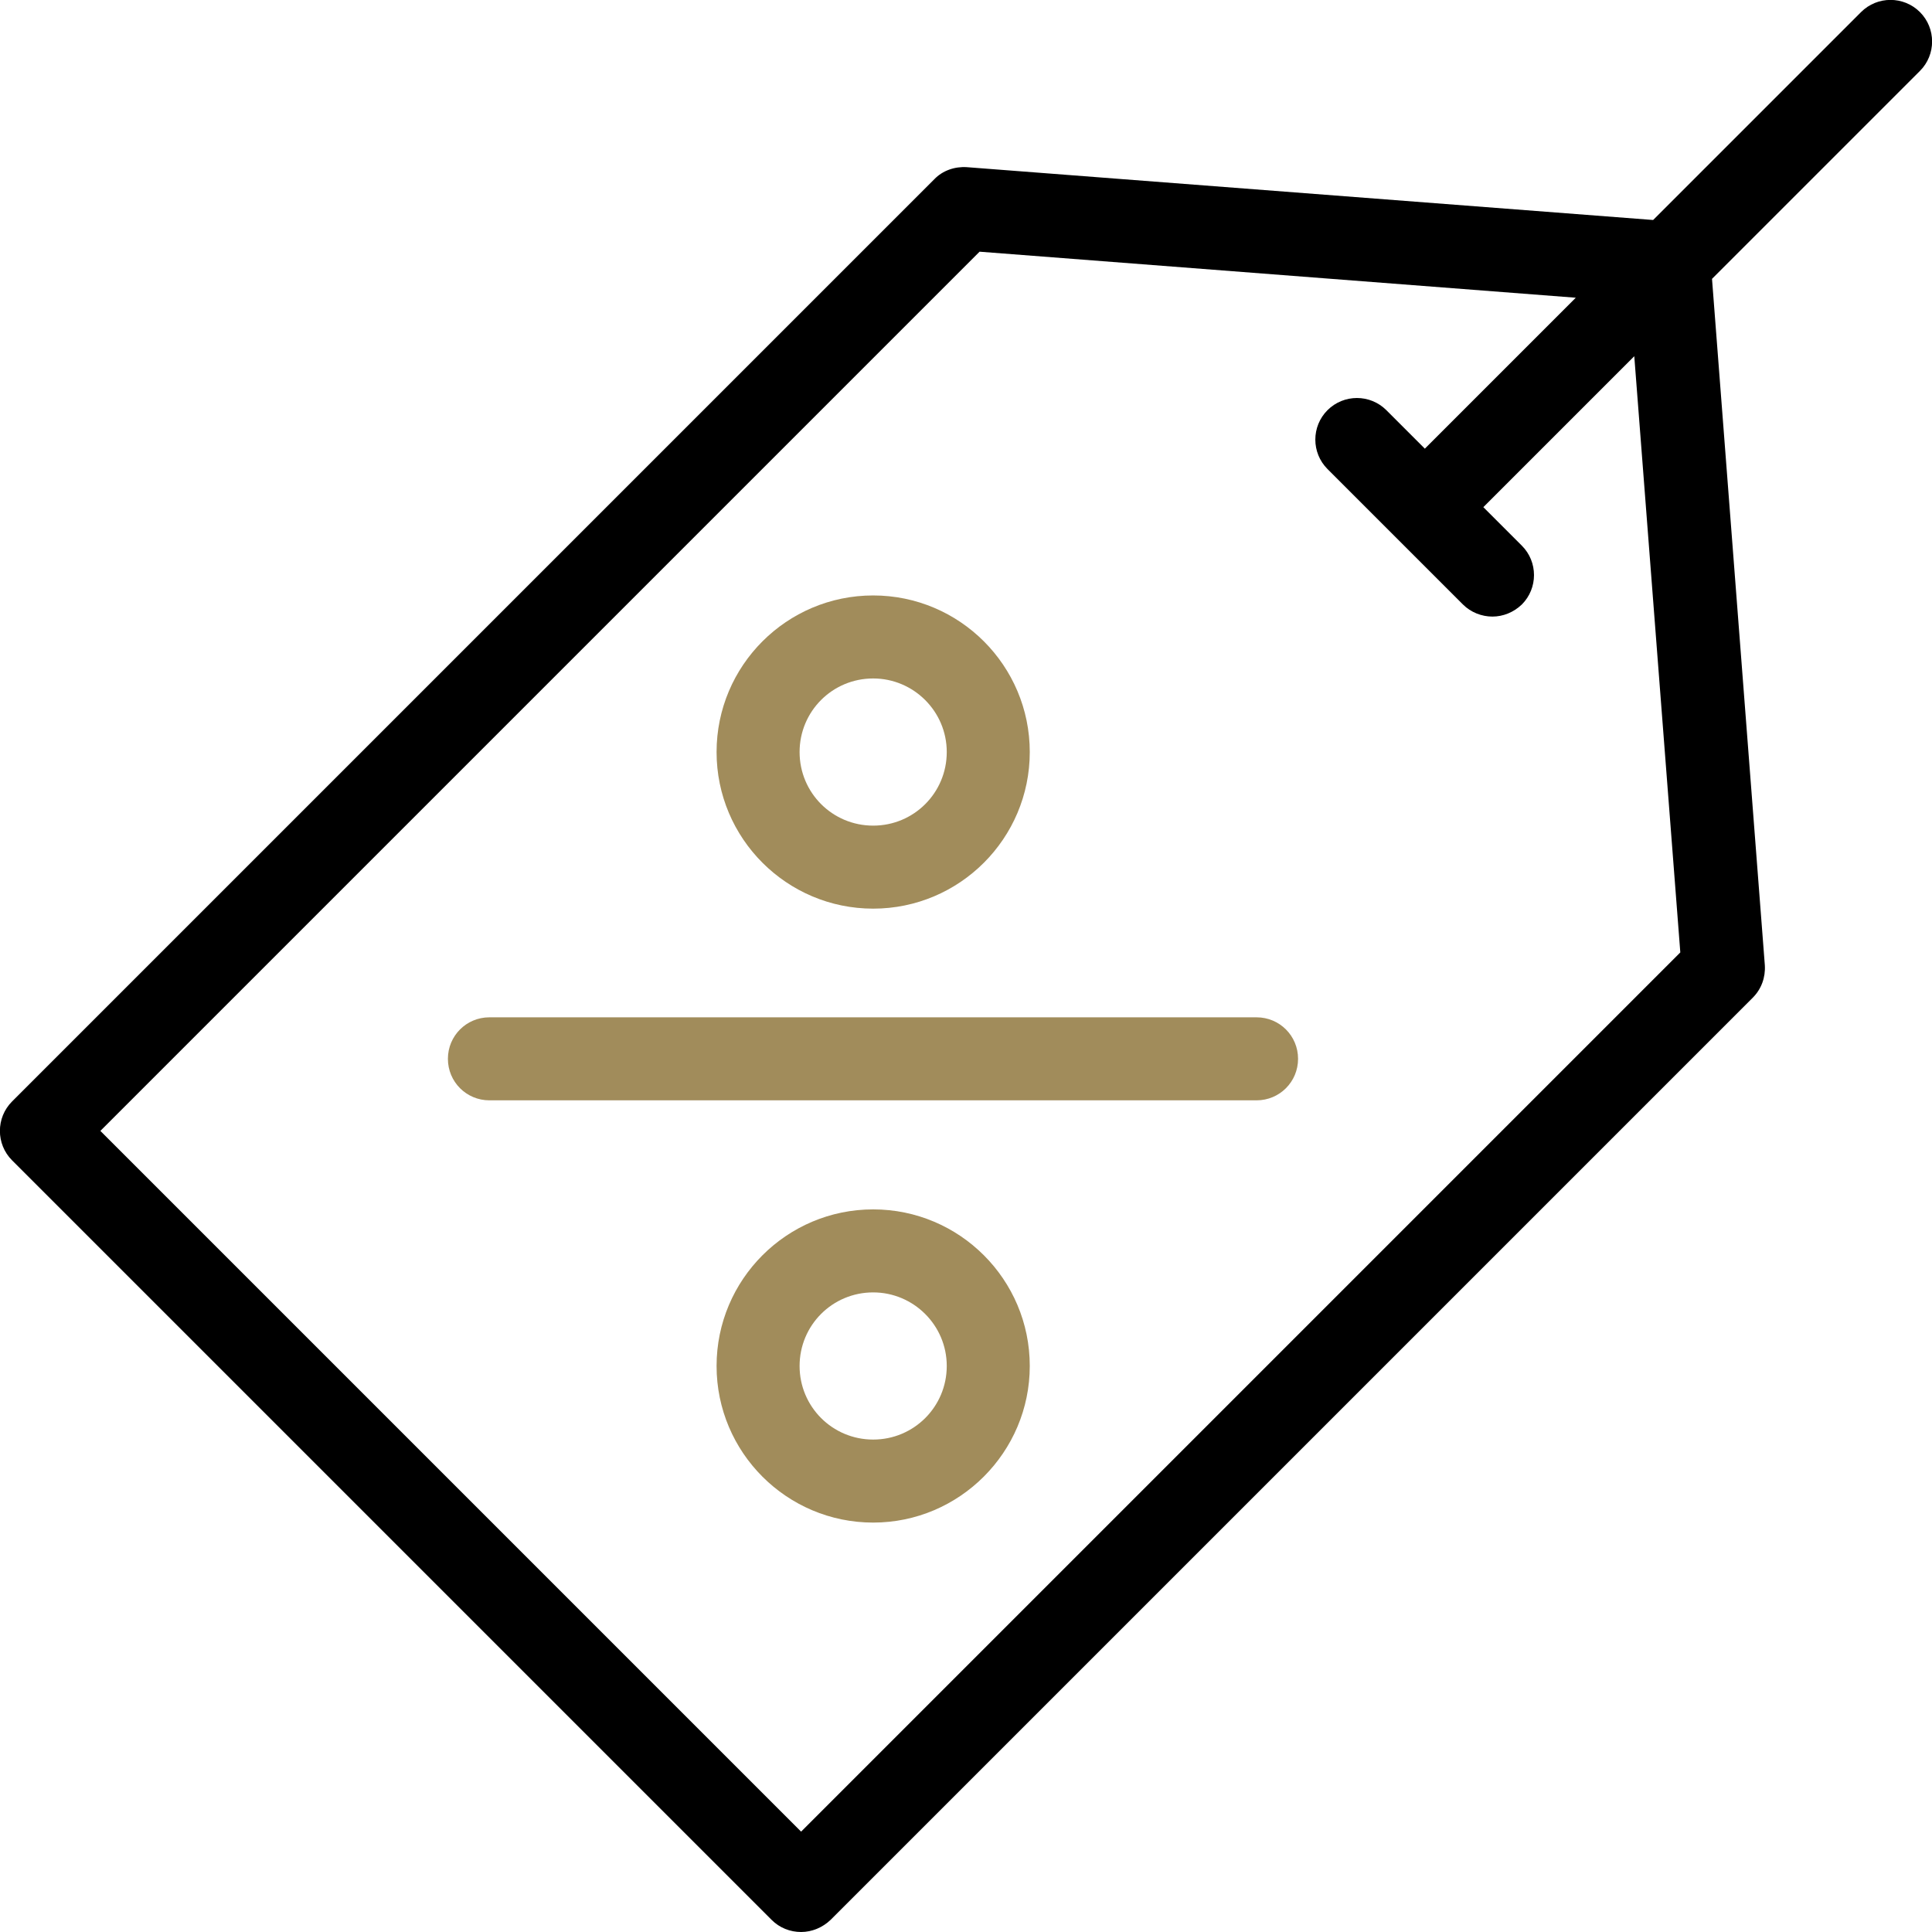 <?xml version="1.0" encoding="utf-8"?>
<!-- Generator: Adobe Illustrator 28.0.0, SVG Export Plug-In . SVG Version: 6.00 Build 0)  -->
<svg version="1.1" id="Capa_1" xmlns="http://www.w3.org/2000/svg" xmlns:xlink="http://www.w3.org/1999/xlink" x="0px" y="0px"
	 viewBox="0 0 512 512" style="enable-background:new 0 0 512 512;" xml:space="preserve">
<style type="text/css">
	.st0{fill:#A18C5B;}
</style>
<g>
	<g>
		<g>
			<g>
				<path class="st0" d="M333,291.6H129.7c-6.1,0-11-4.9-11-11s4.9-11,11-11H333c6.1,0,11,4.9,11,11S339.1,291.6,333,291.6z"/>
			</g>
			<g>
				<path class="st0" d="M231.4,240.8c-22.9,0-41.5-18.6-41.5-41.5s18.6-41.5,41.5-41.5s41.5,18.6,41.5,41.5
					S254.3,240.8,231.4,240.8z M231.4,179.8c-10.8,0-19.5,8.7-19.5,19.5s8.7,19.5,19.5,19.5c10.8,0,19.5-8.7,19.5-19.5
					C250.9,188.5,242.1,179.8,231.4,179.8z"/>
			</g>
			<g>
				<path class="st0" d="M231.4,403.5c-22.9,0-41.5-18.6-41.5-41.5c0-22.9,18.6-41.5,41.5-41.5s41.5,18.6,41.5,41.5
					C272.9,384.8,254.3,403.5,231.4,403.5z M231.4,342.5c-10.8,0-19.5,8.7-19.5,19.5s8.7,19.5,19.5,19.5c10.8,0,19.5-8.7,19.5-19.5
					S242.1,342.5,231.4,342.5z"/>
			</g>
		</g>
	</g>
	<path d="M508.8,3.2c-4.3-4.3-11.3-4.3-15.6,0l-55.1,55.1l-181.9-14c-3.2-0.2-6.4,0.9-8.6,3.2L3.2,291.9c-4.3,4.3-4.3,11.3,0,15.6
		l201.3,201.3c2.1,2.1,4.9,3.2,7.8,3.2s5.7-1.2,7.8-3.2l244.4-244.4c2.3-2.3,3.4-5.4,3.2-8.6l-14-181.9l55.1-55.1
		C513.1,14.5,513.1,7.5,508.8,3.2z M445.3,252.4L212.3,485.4L26.6,299.7L259.6,66.7l158,12.2l-40,40l-10.2-10.2
		c-4.3-4.3-11.3-4.3-15.6,0c-4.3,4.3-4.3,11.3,0,15.6l35.9,35.9c2.1,2.1,5,3.2,7.8,3.2s5.6-1.1,7.8-3.2c4.3-4.3,4.3-11.3,0-15.6
		l-10.2-10.2l40-40L445.3,252.4z"/>
</g>
</svg>

